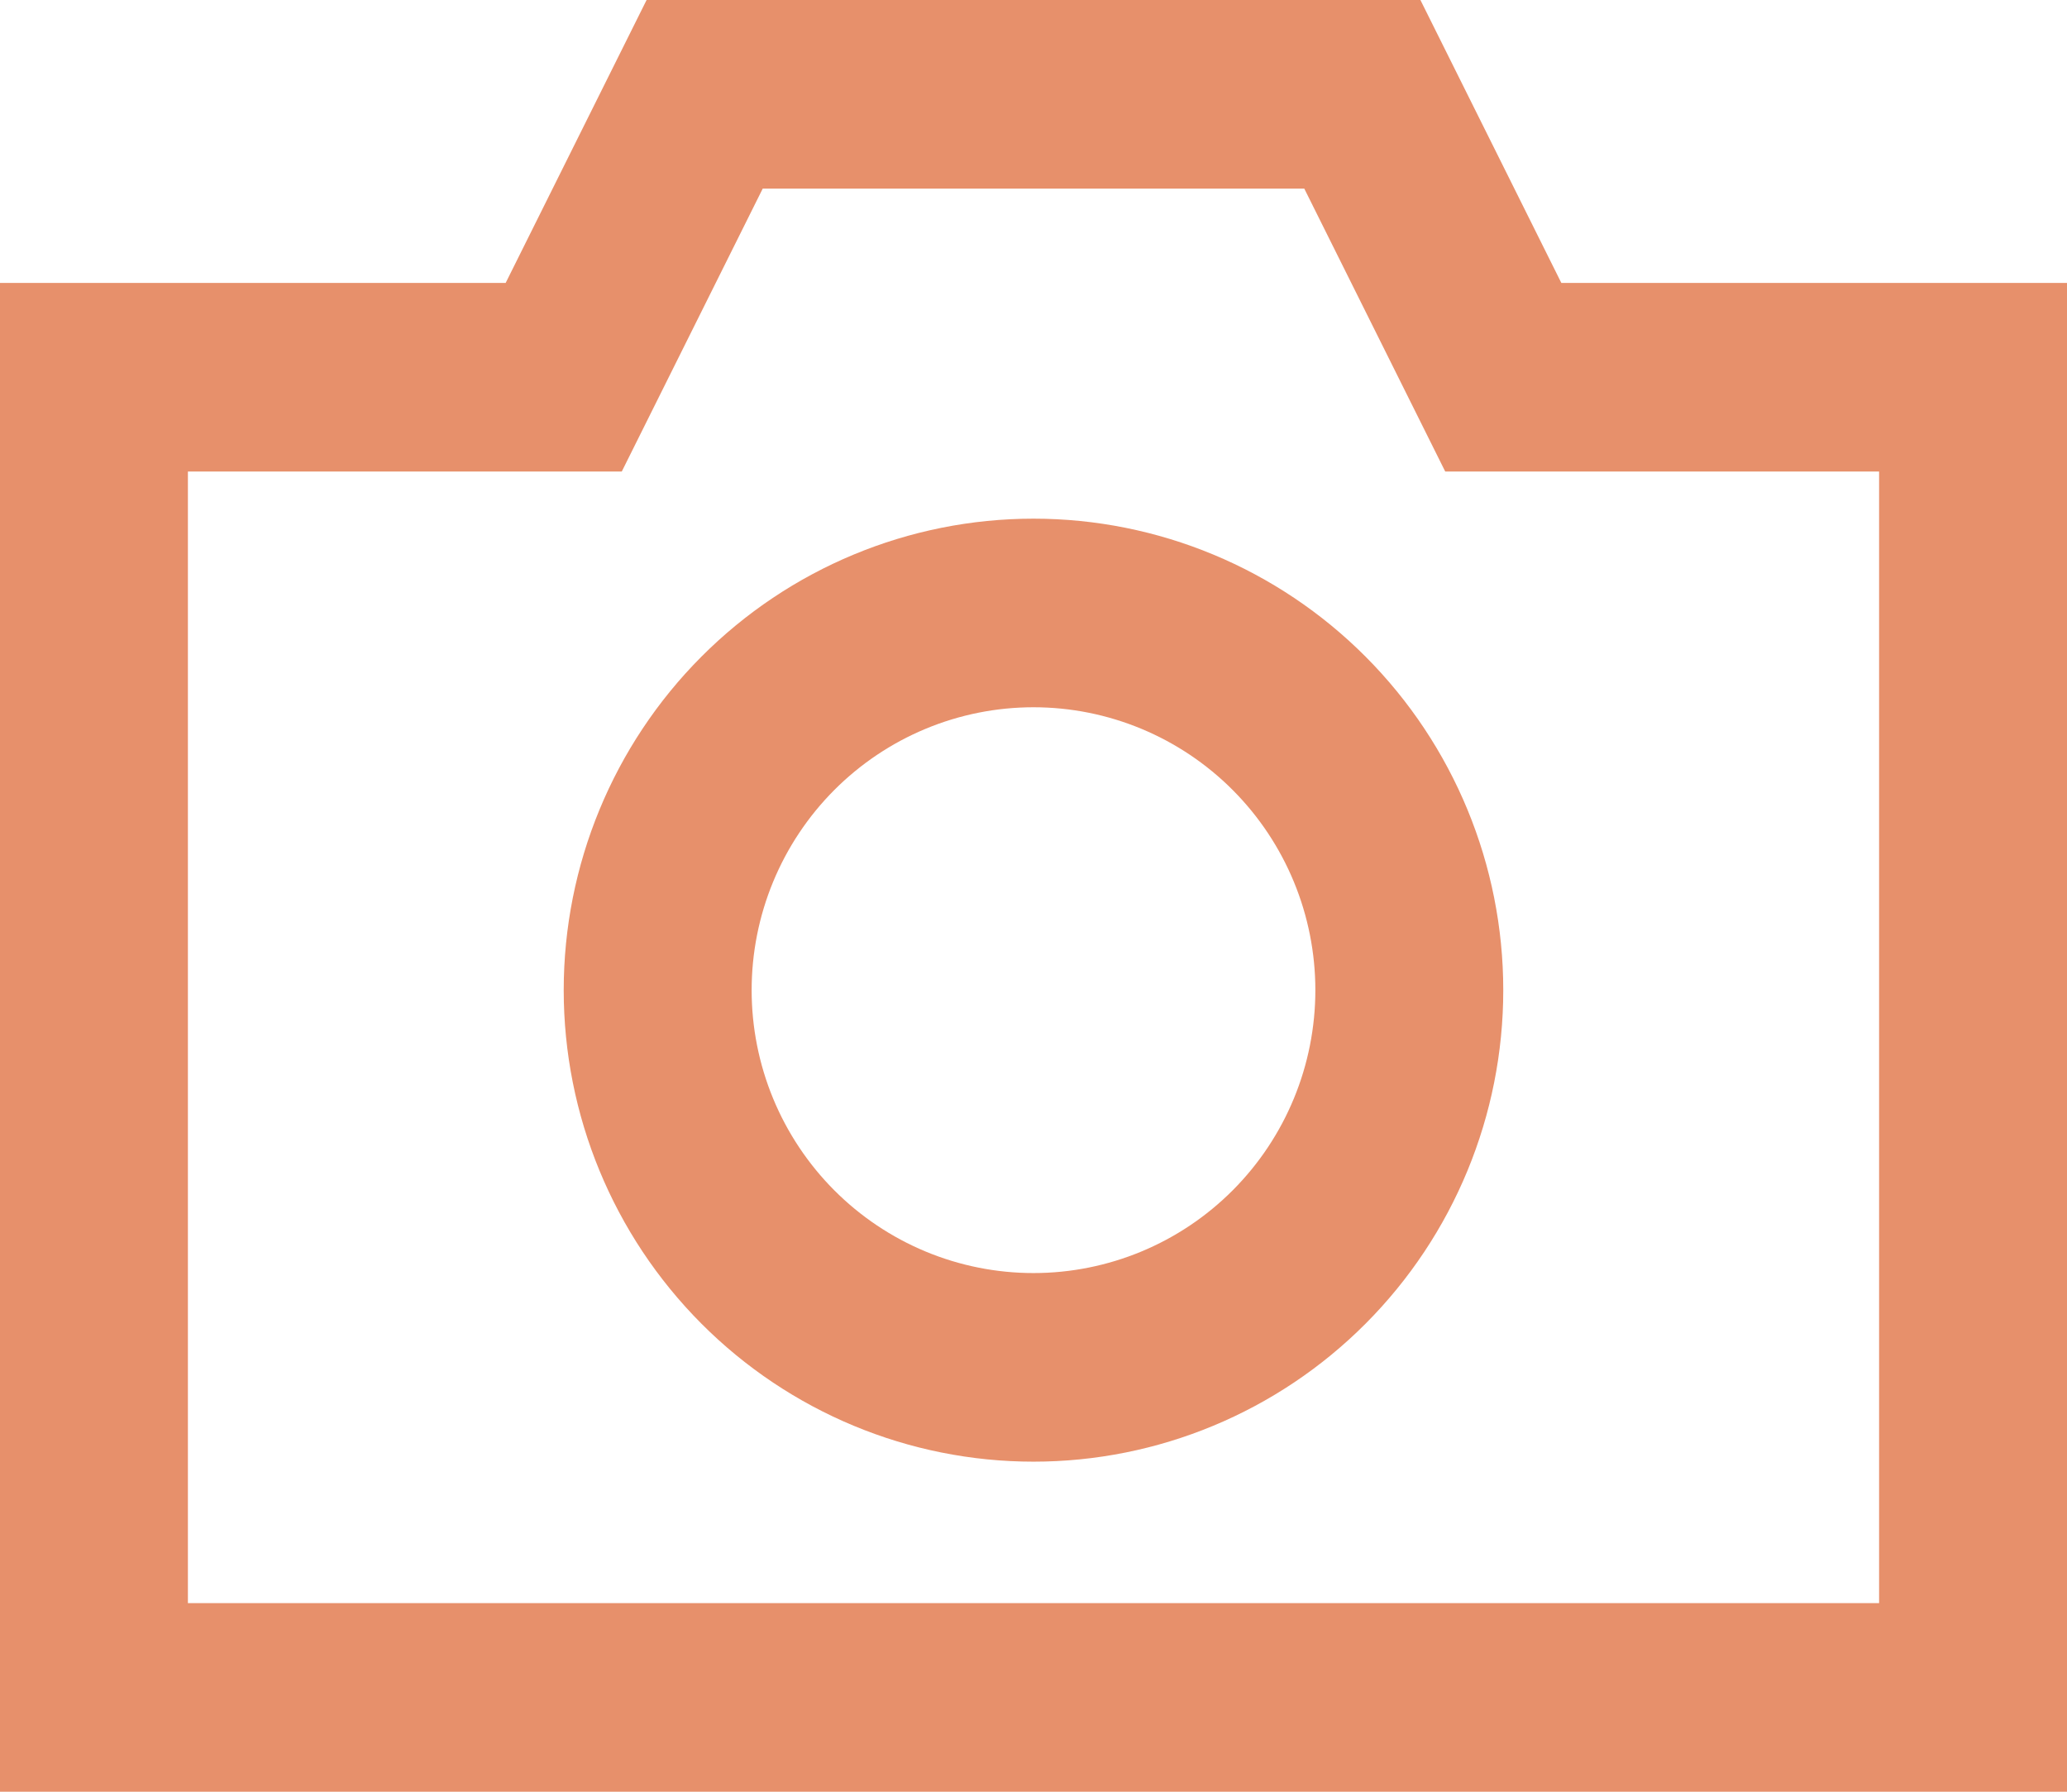 <svg width="75" height="65" viewBox="0 0 75 65" fill="none" xmlns="http://www.w3.org/2000/svg">
<path d="M23.461 0H51.539L56.652 10.263H75V65H0V10.263H18.348L23.461 0ZM27.675 6.842L22.561 17.105H6.818V58.158H68.182V17.105H52.439L47.325 6.842H27.675ZM37.5 25.658C36.157 25.658 34.827 25.923 33.586 26.439C32.345 26.955 31.218 27.711 30.268 28.664C29.319 29.617 28.565 30.748 28.051 31.994C27.537 33.239 27.273 34.573 27.273 35.921C27.273 37.269 27.537 38.603 28.051 39.849C28.565 41.094 29.319 42.225 30.268 43.178C31.218 44.131 32.345 44.887 33.586 45.403C34.827 45.919 36.157 46.184 37.5 46.184C40.212 46.184 42.814 45.103 44.732 43.178C46.65 41.254 47.727 38.643 47.727 35.921C47.727 33.199 46.65 30.589 44.732 28.664C42.814 26.739 40.212 25.658 37.5 25.658ZM20.454 35.921C20.454 31.384 22.25 27.034 25.447 23.826C28.644 20.618 32.979 18.816 37.5 18.816C42.021 18.816 46.356 20.618 49.553 23.826C52.75 27.034 54.545 31.384 54.545 35.921C54.545 40.458 52.75 44.808 49.553 48.016C46.356 51.224 42.021 53.026 37.5 53.026C32.979 53.026 28.644 51.224 25.447 48.016C22.25 44.808 20.454 40.458 20.454 35.921Z" fill="#E7906B"/>
</svg>
